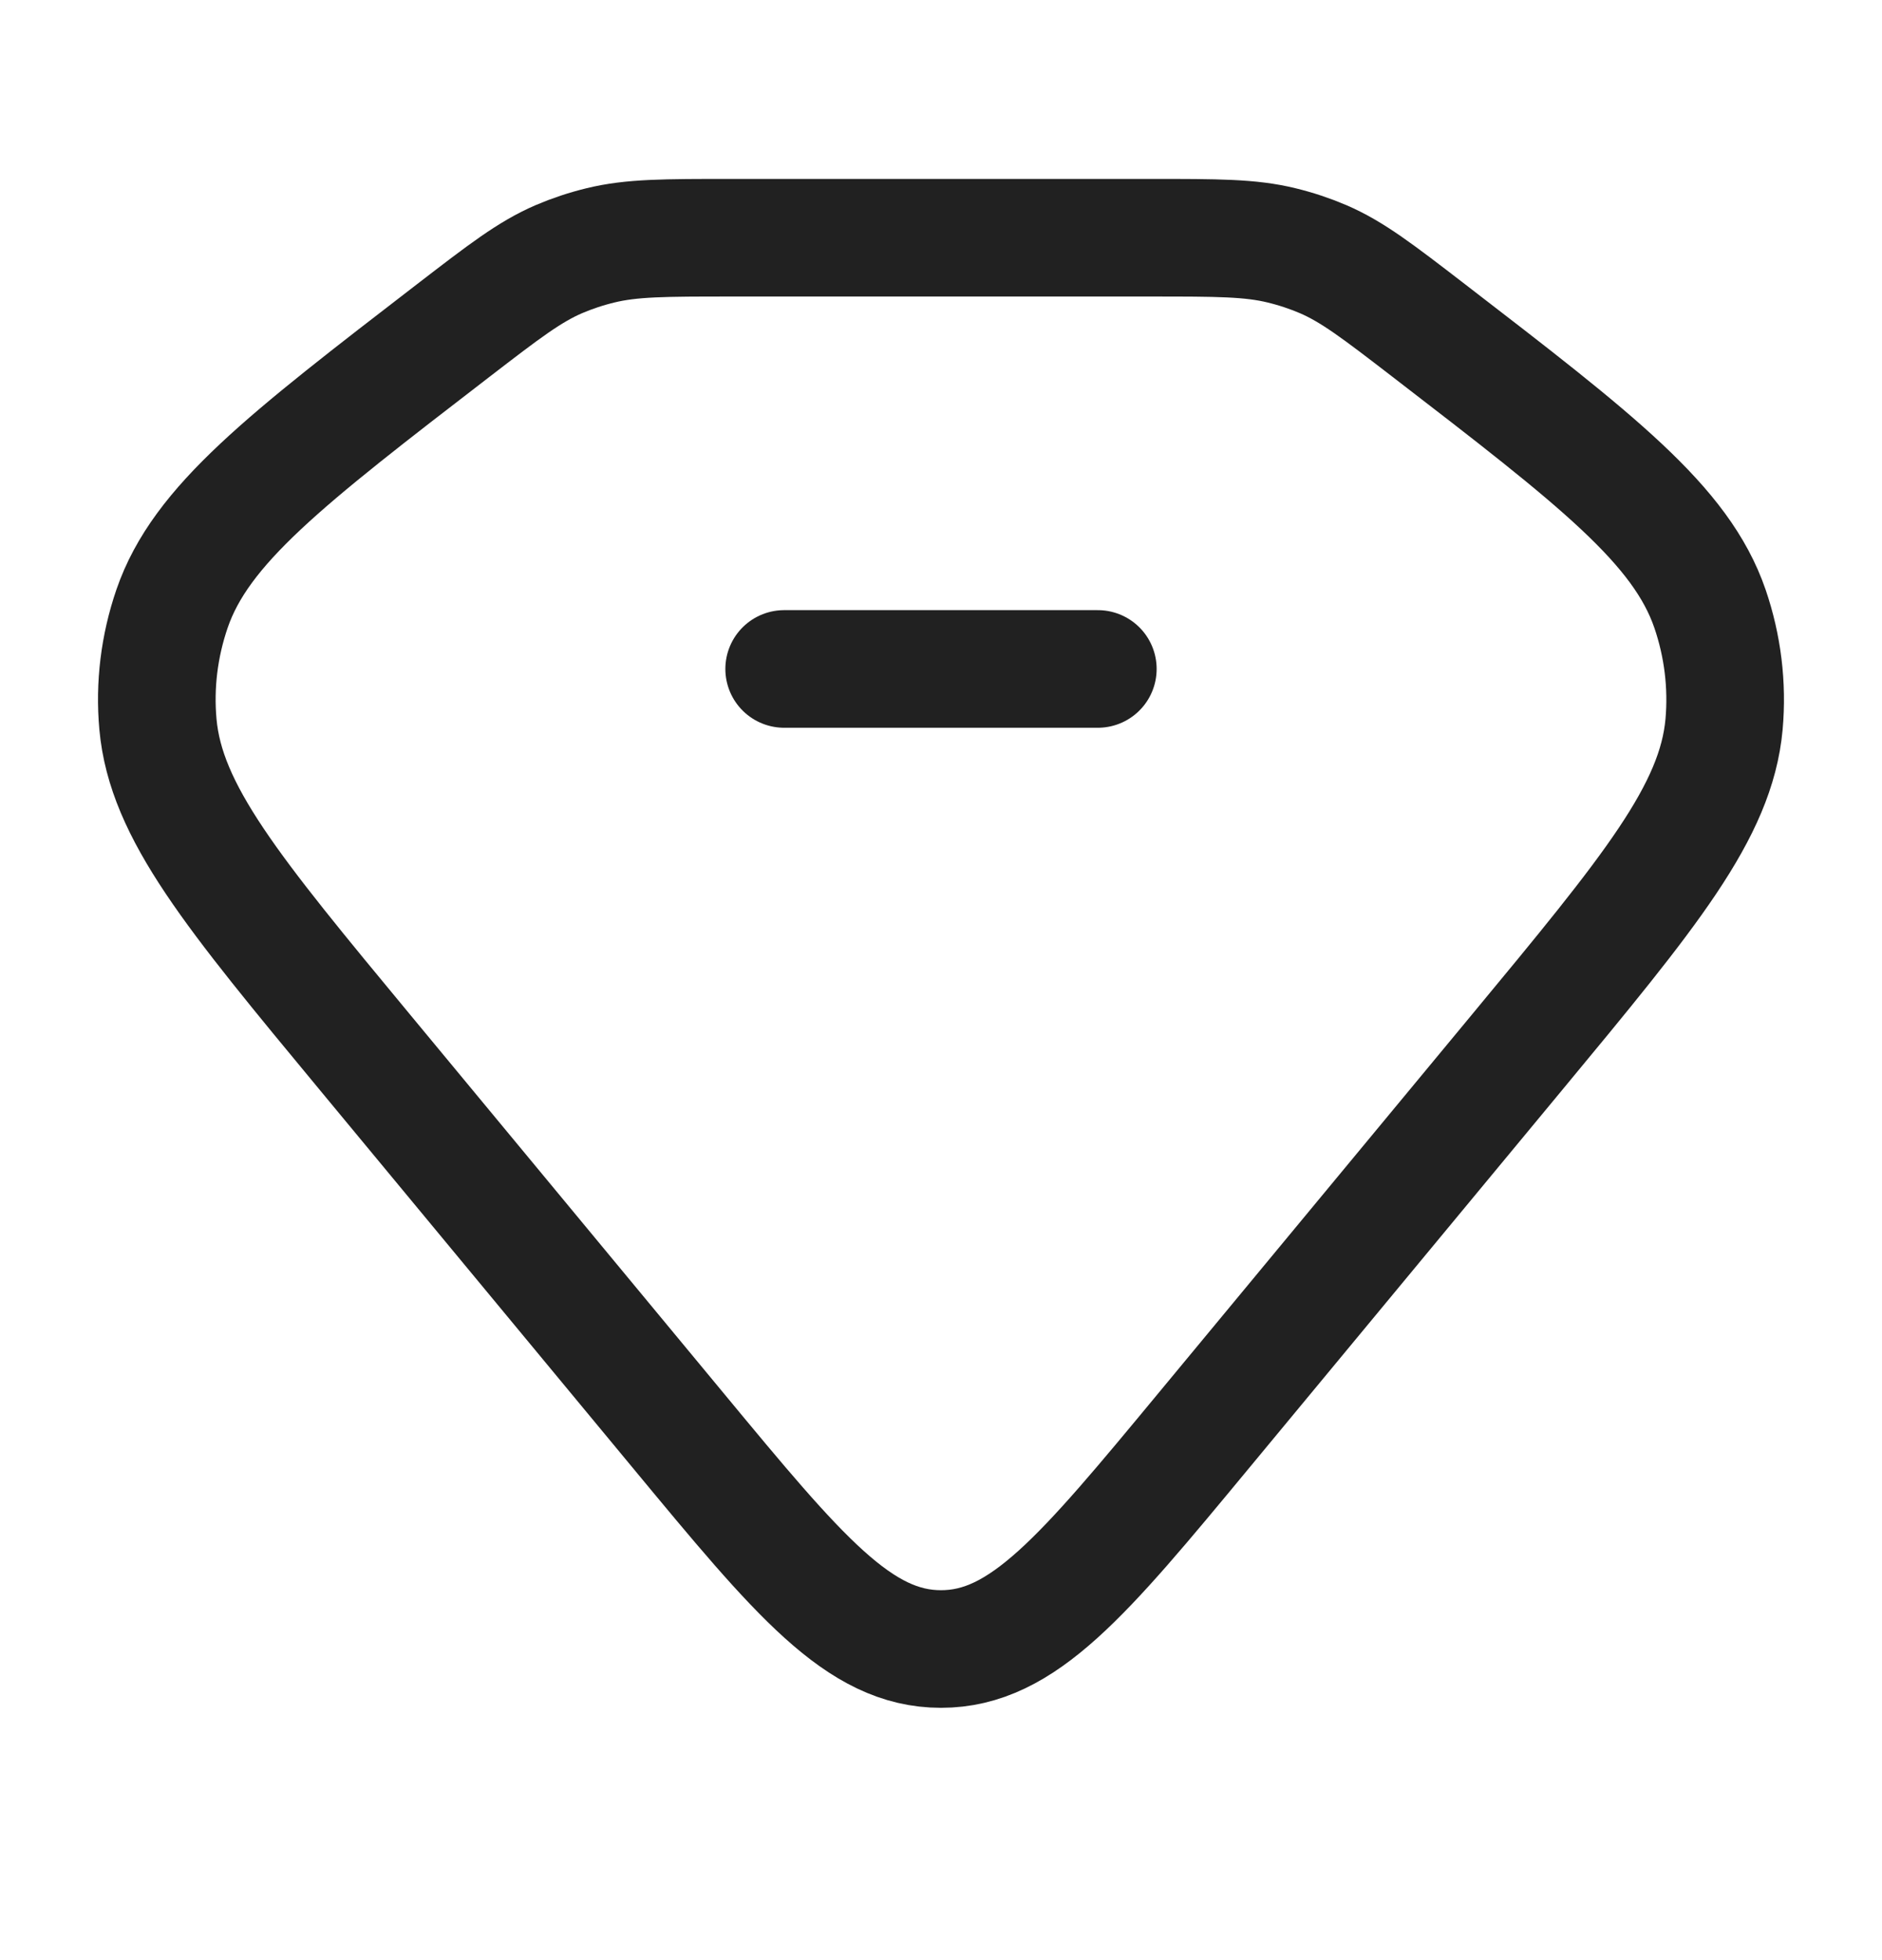 <svg width="24" height="25" viewBox="0 0 24 25" fill="none" xmlns="http://www.w3.org/2000/svg">
<path d="M5.782 4.214C6.43 3.715 6.754 3.466 7.128 3.305C7.297 3.233 7.474 3.174 7.655 3.13C8.054 3.032 8.477 3.032 9.323 3.032H14.677C15.523 3.032 15.946 3.032 16.345 3.13C16.526 3.174 16.703 3.233 16.872 3.305C17.246 3.466 17.57 3.715 18.218 4.214C20.364 5.867 21.438 6.693 21.806 7.763C21.969 8.239 22.03 8.74 21.986 9.237C21.885 10.355 21.038 11.378 19.343 13.425L15.35 18.247C13.813 20.104 13.044 21.032 12 21.032C10.956 21.032 10.187 20.104 8.65 18.247L4.657 13.425C2.962 11.378 2.115 10.355 2.014 9.237C1.969 8.74 2.031 8.239 2.194 7.763C2.562 6.693 3.636 5.867 5.782 4.214Z" stroke="#212121" stroke-width="1.5"/>
<path d="M10 8.532H14" stroke="#212121" stroke-width="1.5" stroke-linecap="round" stroke-linejoin="round"/>
</svg>
